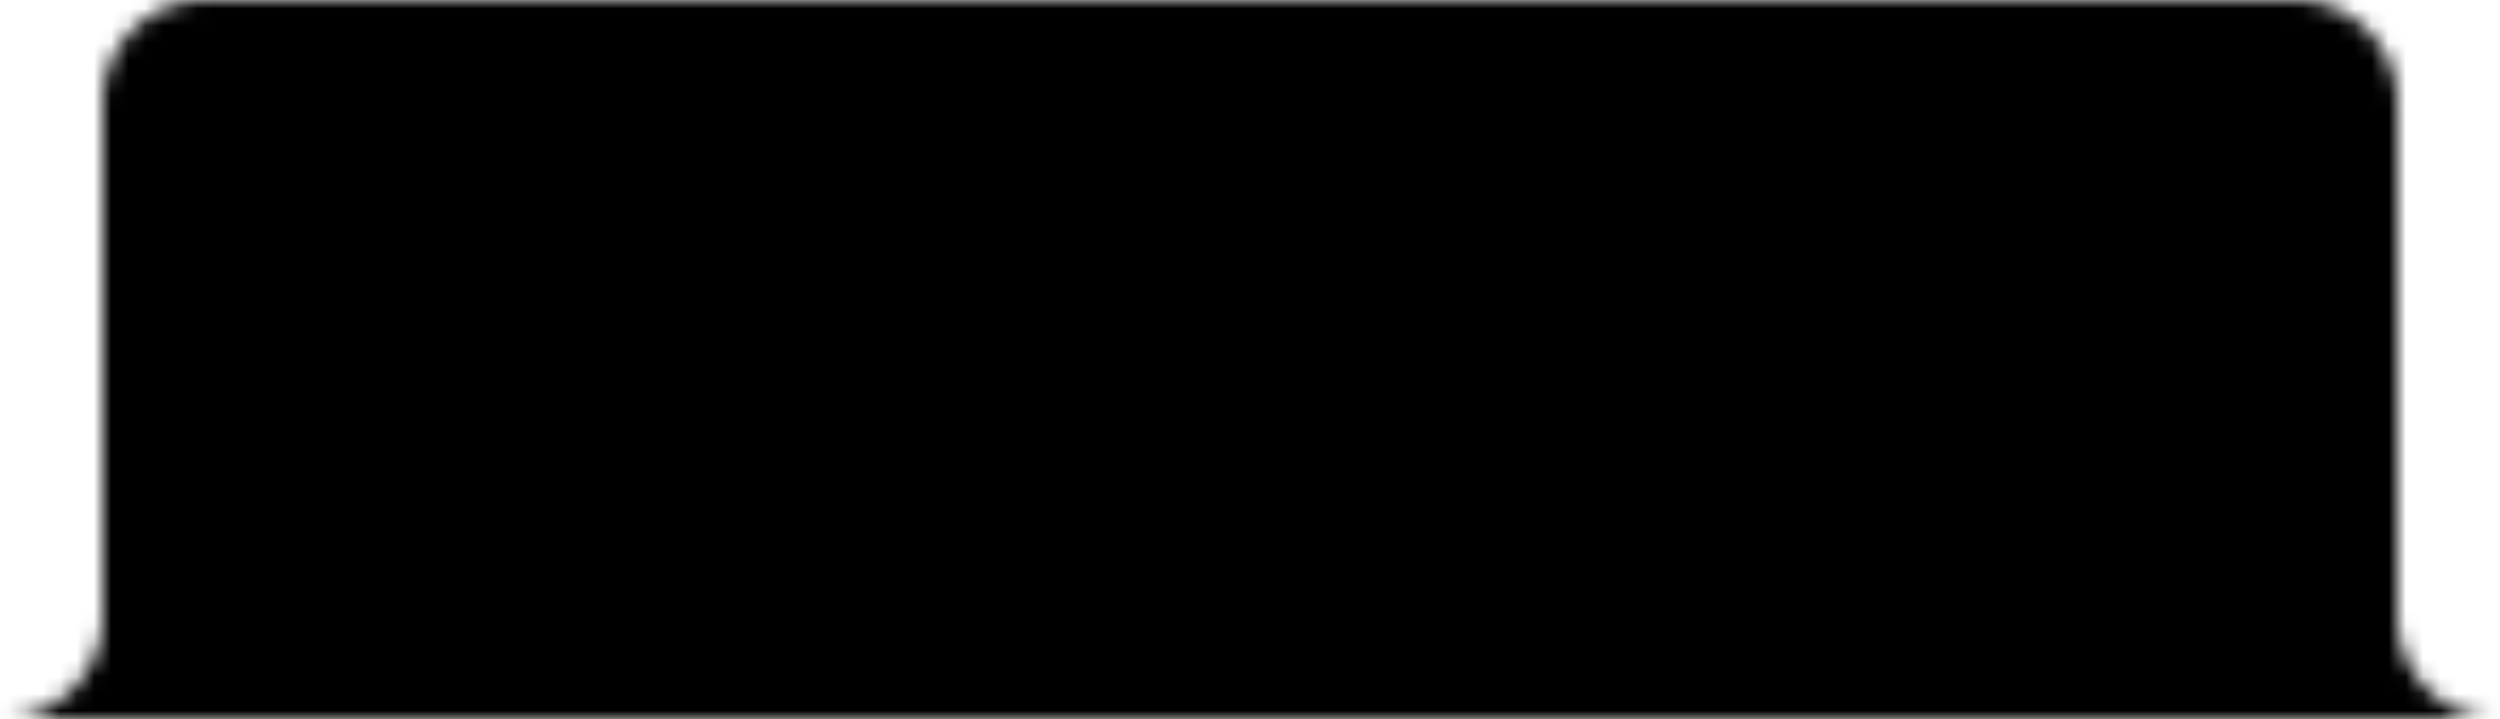 <svg width="146" height="42" fill="none" xmlns="http://www.w3.org/2000/svg"><mask id="a" style="mask-type:alpha" maskUnits="userSpaceOnUse" x="0" y="0" width="146" height="42"><path d="M0 42a6 6 0 0 0 6-6v6H0ZM6 6a6 6 0 0 1 6-6h122c1.591 0 3.117.632 4.243 1.757A6.001 6.001 0 0 1 140 6v36H6V6Z" fill="#000"/><path d="M146 42a6.002 6.002 0 0 1-4.243-1.757A6 6 0 0 1 140 36v6h6Z" fill="#000"/></mask><g mask="url(#a)"><path d="M0 0h146v42H0V0Z" fill="#000"/></g></svg>
